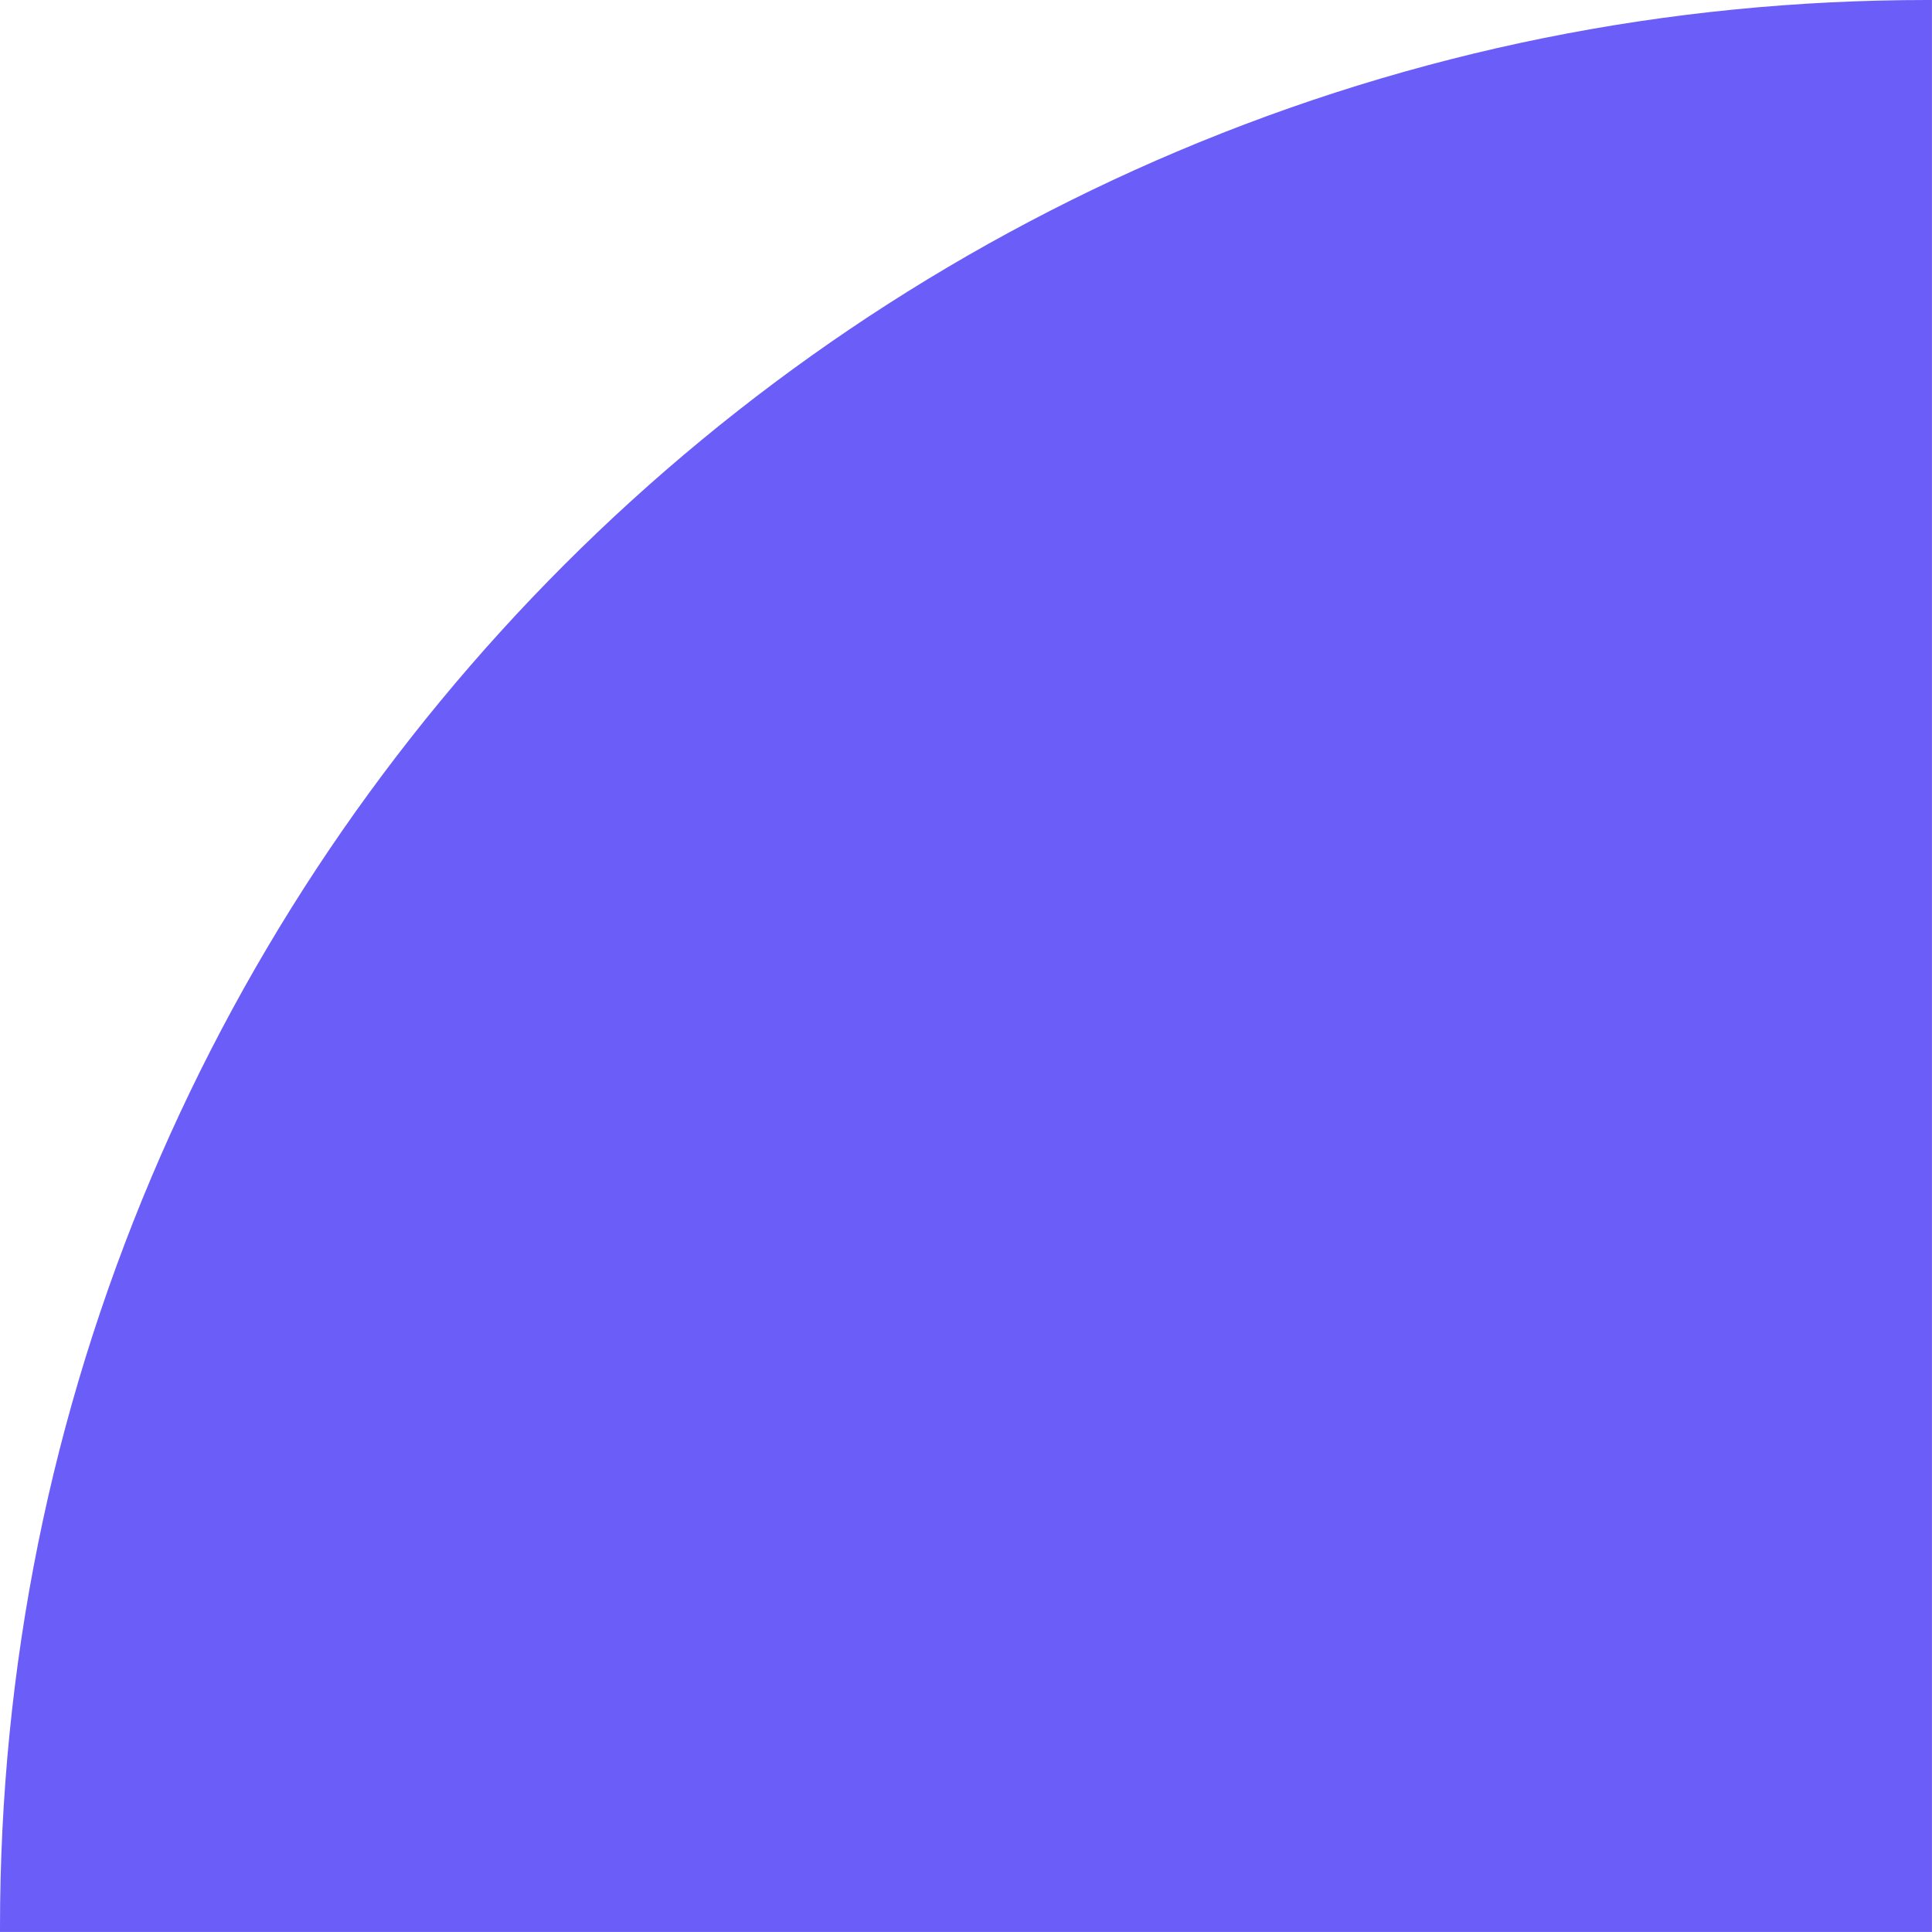 <?xml version="1.0" encoding="UTF-8" standalone="no"?><svg xmlns="http://www.w3.org/2000/svg" xmlns:xlink="http://www.w3.org/1999/xlink" fill="#6b5df8" height="1482.5" preserveAspectRatio="xMidYMid meet" version="1" viewBox="0.0 0.0 1482.5 1482.5" width="1482.5" zoomAndPan="magnify"><g id="change1_1"><path d="M1482.458,1482.458H0v-3.5c0-199.656,39.104-393.343,116.225-575.679 c37.066-87.635,82.944-172.158,136.359-251.223 c52.907-78.312,113.667-151.954,180.592-218.879 c66.925-66.925,140.566-127.685,218.879-180.592 c79.065-53.415,163.589-99.293,251.224-136.359C1085.614,39.104,1279.3,0,1478.957,0h3.5 L1482.458,1482.458z"/></g></svg>